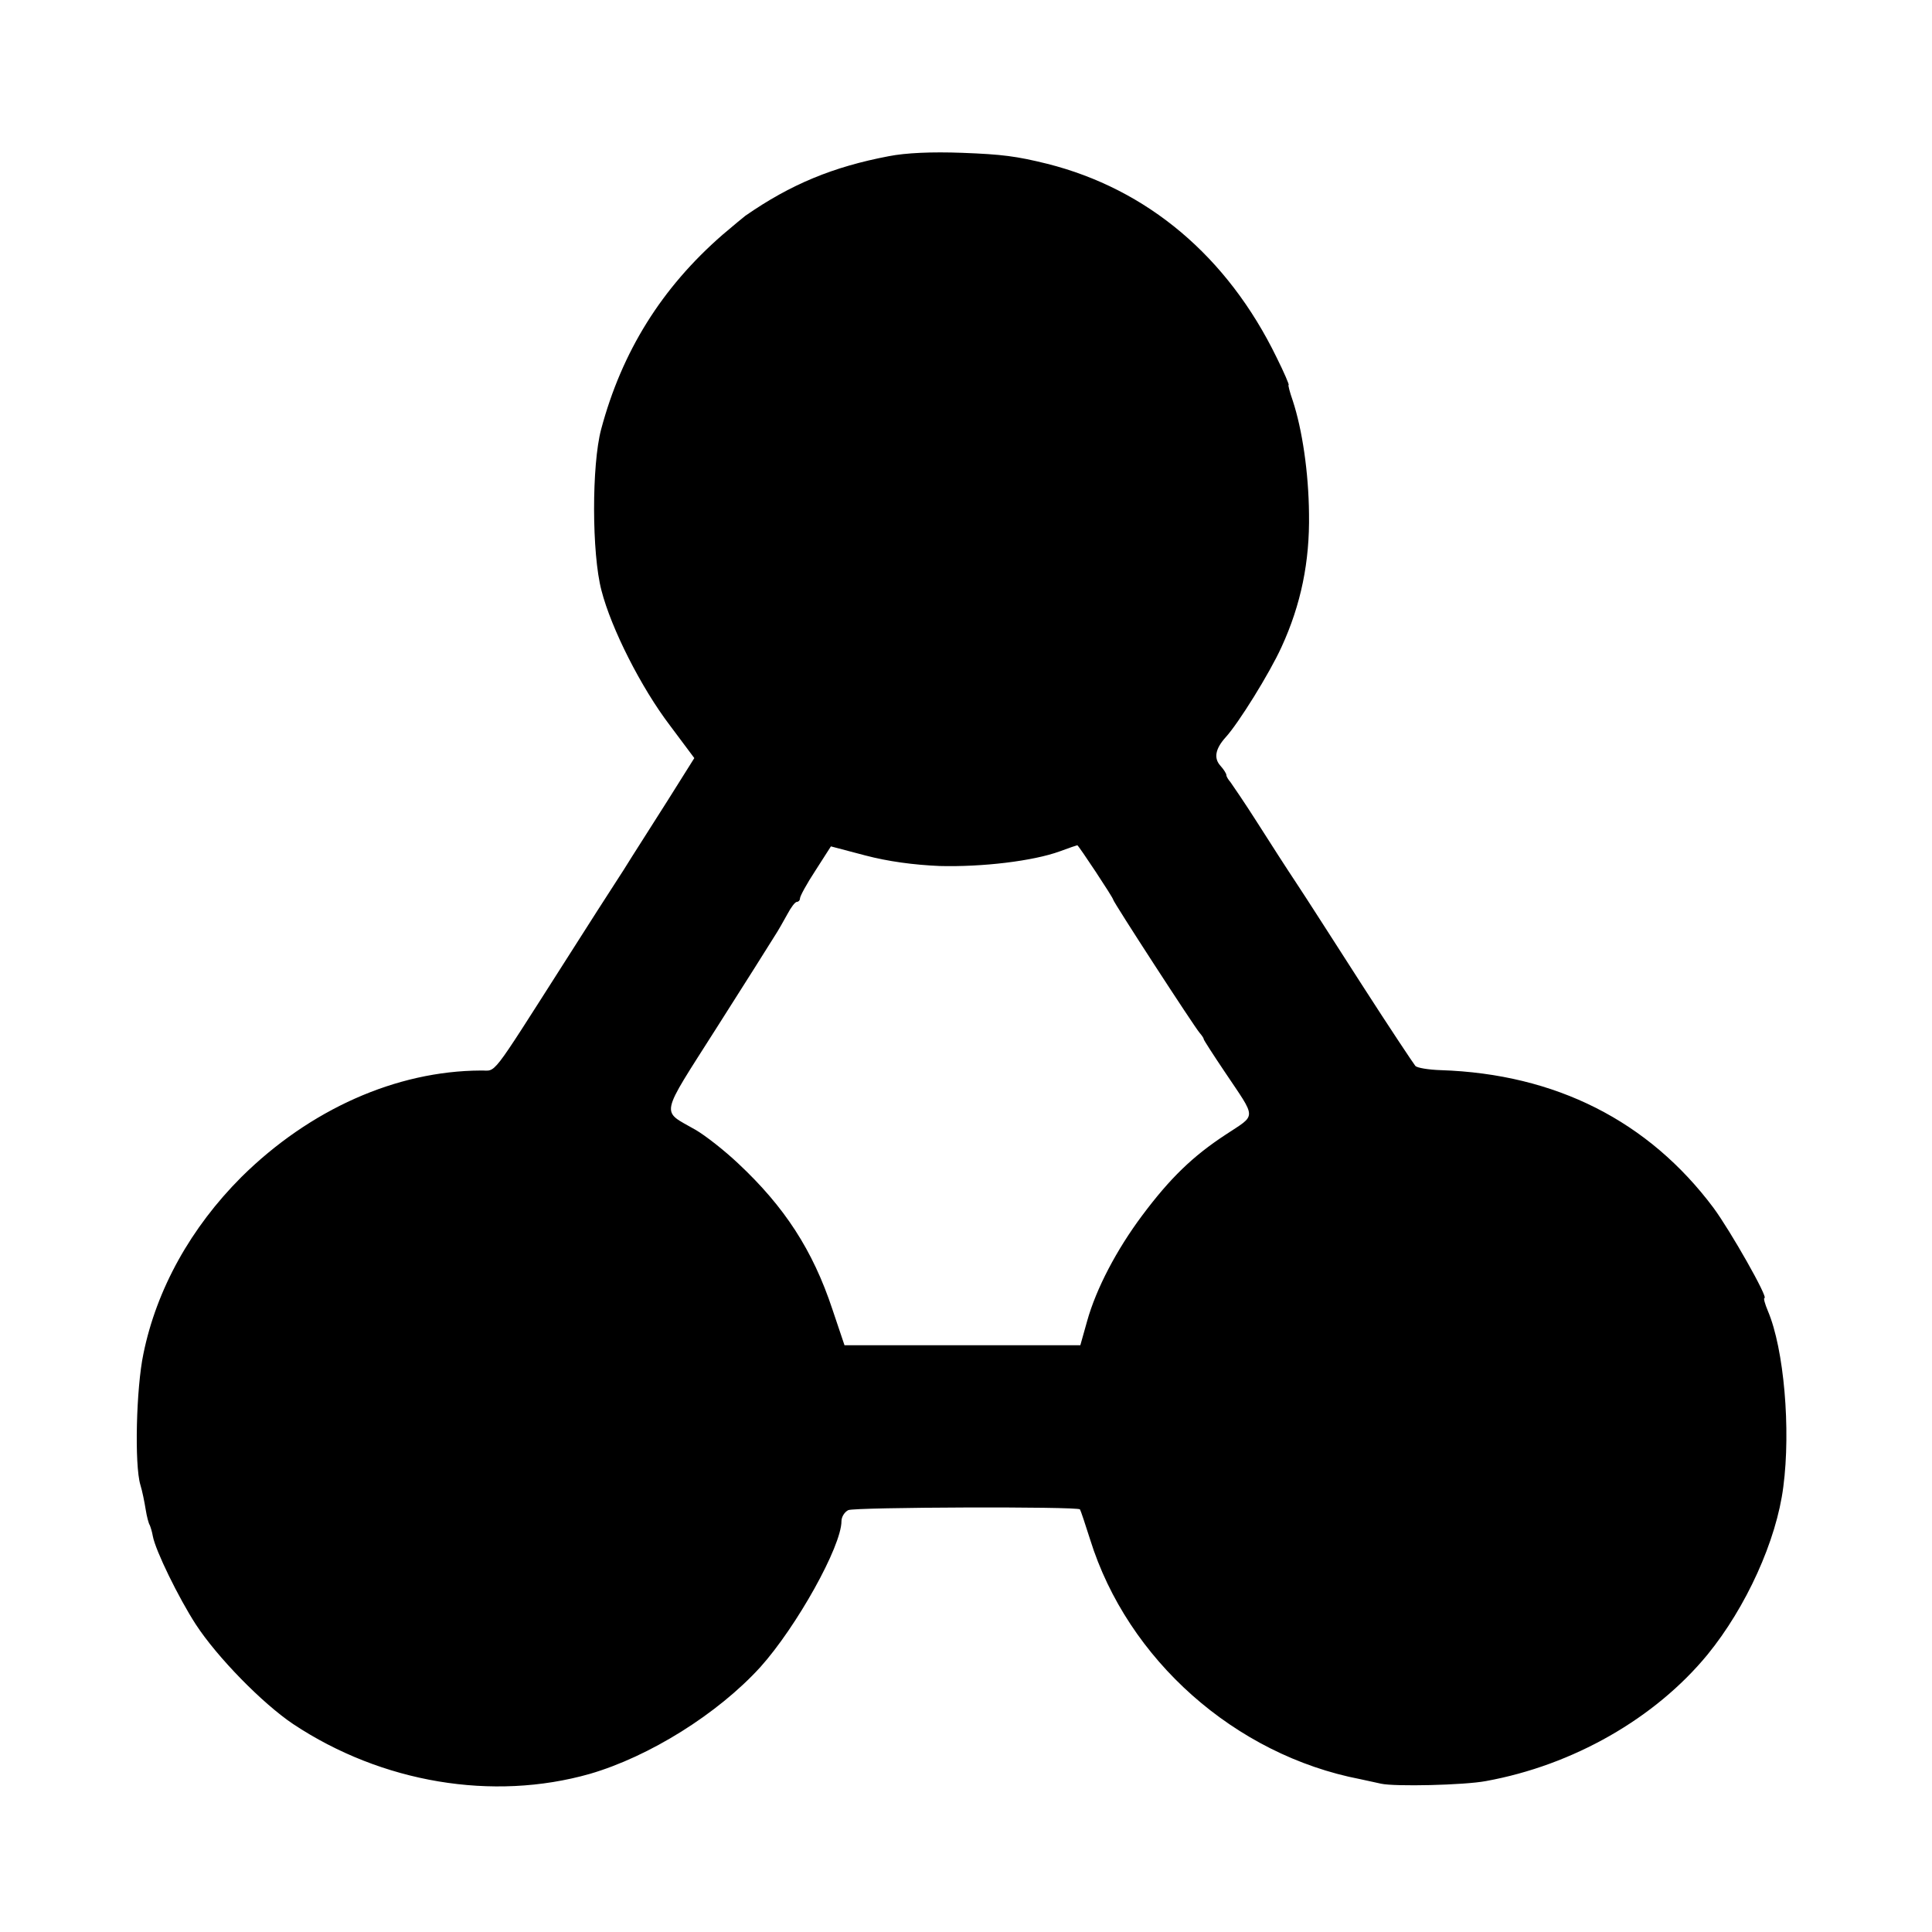 <?xml version="1.0" standalone="no"?>
<!DOCTYPE svg PUBLIC "-//W3C//DTD SVG 20010904//EN"
 "http://www.w3.org/TR/2001/REC-SVG-20010904/DTD/svg10.dtd">
<svg version="1.0" xmlns="http://www.w3.org/2000/svg"
 width="512pt" height="512pt" viewBox="0 0 512 512"
 preserveAspectRatio="xMidYMid meet">
<g transform="translate(0,512) scale(0.1,-0.1)"
fill="#000000" stroke="none">
<path d="M2355 4706 c-147 -28 -259 -74 -380 -158 -5 -4 -32 -26 -60 -50 -162
-141 -267 -310 -322 -516 -25 -94 -25 -329 1 -427 26 -101 105 -257 181 -357
l65 -87 -71 -113 c-39 -62 -92 -144 -116 -183 -59 -91 -76 -118 -157 -245
-201 -315 -179 -286 -222 -287 -224 -1 -453 -103 -634 -282 -134 -134 -225
-297 -260 -469 -19 -90 -24 -294 -8 -347 5 -16 11 -46 14 -65 3 -19 8 -38 11
-42 2 -5 6 -17 8 -29 7 -38 68 -163 114 -234 56 -86 176 -209 258 -264 235
-156 529 -205 786 -132 158 46 339 159 452 283 96 107 215 320 215 387 0 11 8
24 18 29 17 8 608 10 614 2 2 -3 14 -39 27 -80 99 -318 384 -571 716 -635 22
-5 47 -10 55 -12 36 -8 220 -4 278 7 231 42 448 166 587 335 102 125 183 302
201 445 20 152 2 365 -41 466 -8 19 -12 34 -9 34 11 0 -90 178 -135 239 -172
230 -418 355 -723 365 -32 1 -62 6 -67 11 -5 6 -69 102 -141 214 -72 112 -150
234 -174 270 -24 36 -71 109 -104 161 -33 52 -66 100 -71 107 -6 7 -11 15 -11
19 0 4 -7 15 -16 25 -18 20 -13 45 14 75 34 37 116 169 148 239 52 113 75 227
73 353 -1 110 -18 224 -43 300 -8 23 -13 42 -11 42 2 0 -12 33 -32 73 -130
267 -342 446 -608 513 -81 20 -119 25 -225 29 -81 3 -149 0 -195 -9z m135
-1881 c113 -3 248 13 319 39 24 9 45 16 46 16 3 0 95 -139 95 -144 0 -6 215
-337 229 -353 6 -7 11 -14 11 -17 0 -2 25 -41 56 -87 85 -127 85 -111 2 -166
-87 -57 -147 -115 -221 -214 -68 -91 -122 -194 -146 -280 l-18 -64 -312 0
-313 0 -32 95 c-52 157 -127 272 -250 387 -36 34 -87 74 -113 89 -92 53 -97
29 56 270 75 118 144 227 153 242 10 15 25 42 35 60 9 17 20 32 25 32 4 0 8 4
8 9 0 6 18 39 41 74 l41 64 91 -24 c61 -16 128 -25 197 -28z"/>
</g>
</svg>
